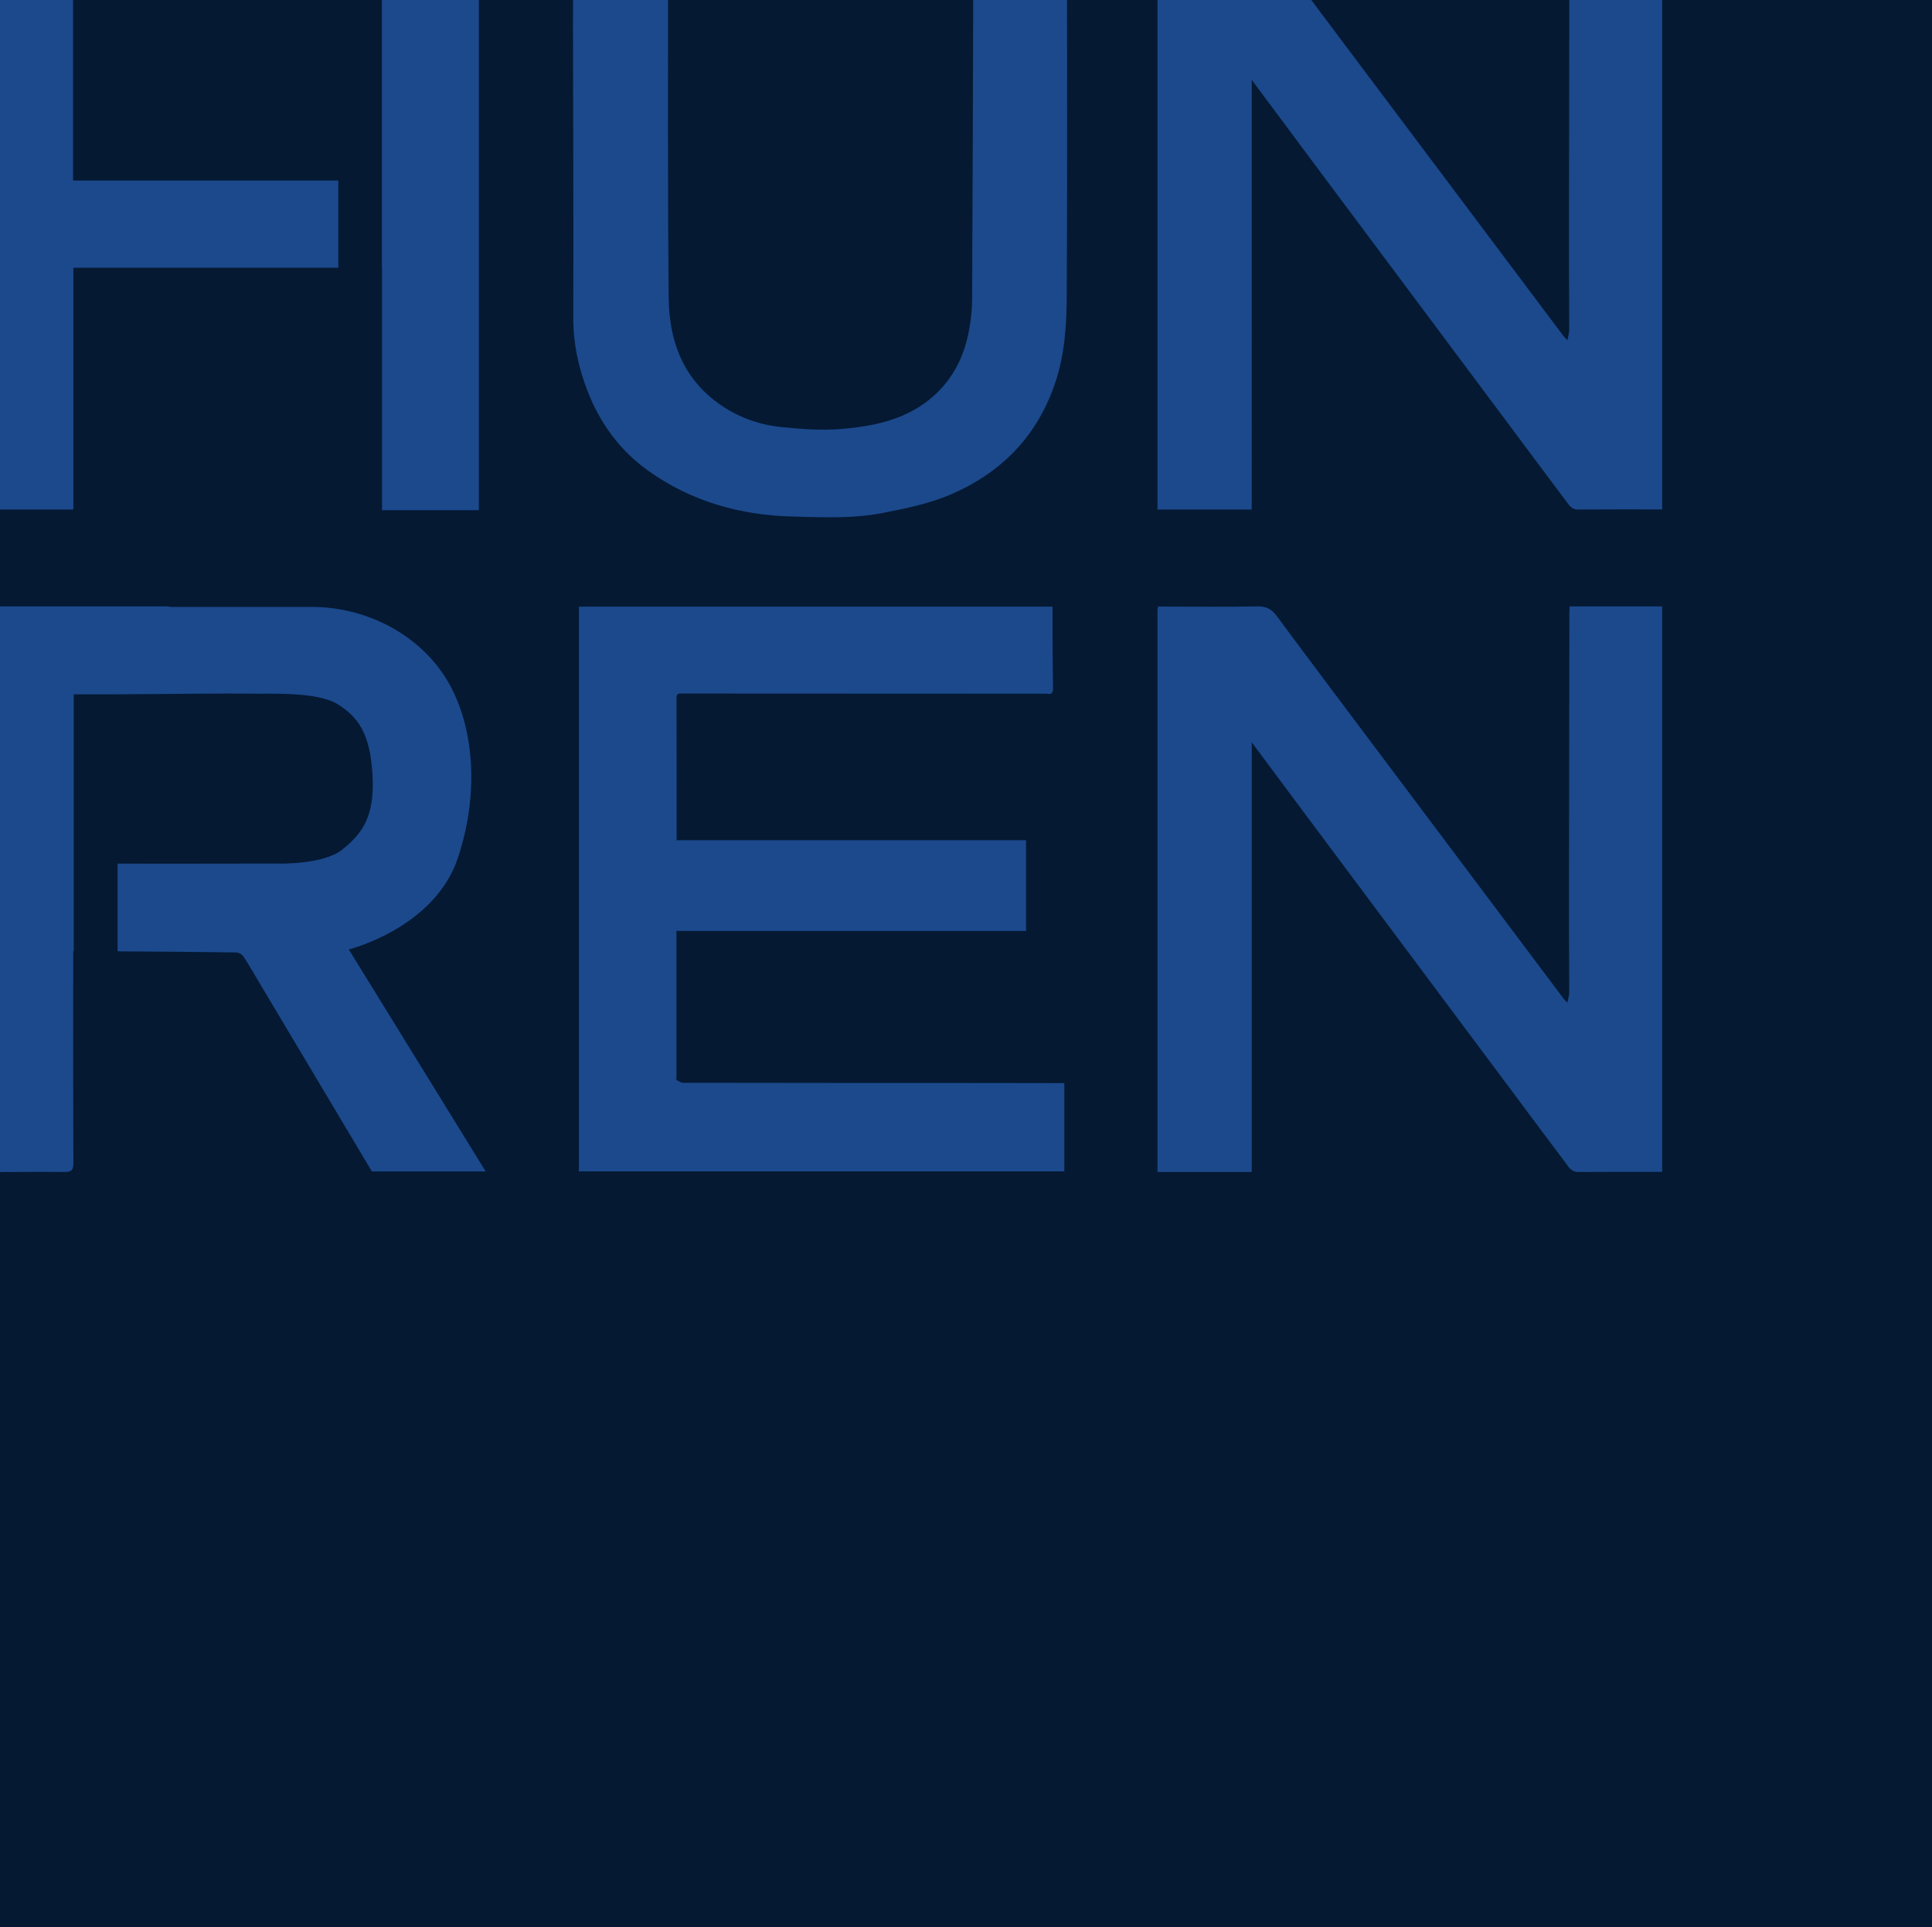 <?xml version="1.0" encoding="UTF-8"?><svg id="Réteg_1" xmlns="http://www.w3.org/2000/svg" xmlns:xlink="http://www.w3.org/1999/xlink" viewBox="0 0 1228.8 1225.85"><defs><style>.cls-1{fill:none;}.cls-2{fill:#1b498c;}.cls-3{clip-path:url(#clippath-1);}.cls-4{fill:#051933;}.cls-5{clip-path:url(#clippath);}</style><clipPath id="clippath"><rect class="cls-1" width="1228.8" height="1225.85"/></clipPath><clipPath id="clippath-1"><rect class="cls-1" width="1228.8" height="1225.85"/></clipPath></defs><g class="cls-5"><g class="cls-3"><rect class="cls-4" x="-2.08" y="-1.35" width="1230.88" height="1227.21"/><rect class="cls-1" x="-106.29" y="-105.89" width="819.59" height="771.16"/></g><path class="cls-2" d="M364.95-35.18c18.96,0,37.35-.05,55.75.12,1.11.01,2.82,1.58,3.19,2.76.73,2.32.99,4.87.99,7.33.1,71.41-.28,142.97.42,214.37.26,26.08,8.23,49.75,30.47,66.35,12.46,9.31,26.61,14.56,41.94,16.01,12.12,1.14,24.46,2.17,36.53,1.21,21.51-1.73,42.59-5.98,59.51-21.02,12.6-11.21,19.64-25.59,22.59-41.96,1.15-6.38,1.92-12.92,1.95-19.39.36-69.1.53-138.35.75-207.45.02-5.97,0-11.93,0-18.34h52c6.79,0,7.61.84,7.62,7.89,0,5.78,0,11.56-.01,17.34-.01,66.31.21,132.77-.19,199.07-.11,18.16-1.35,36.42-7.16,53.92-11.05,33.29-33.05,56.61-65.02,70.84-14.33,6.38-29.51,9.44-44.82,12.44-19.04,3.74-38.17,2.78-57.27,2.29-33.44-.84-64.6-9.58-92.03-29.23-17.87-12.81-30.41-29.95-38.38-50.39-5.88-15.07-9.22-30.48-9.16-46.86.22-62.05-.12-124.26-.19-186.32-.02-15.98.15-31.96.25-47.94,0-.82.12-1.63.24-3.06"/><polygon class="cls-2" points="242.9 -35.18 242.9 170.33 243 170.33 243 324.54 304.55 324.54 304.55 -35.18 242.9 -35.18"/><polygon class="cls-2" points="-16.24 -34.98 -16.24 324.14 46.65 324.14 46.65 170.32 215.18 170.32 215.18 114.85 46.47 114.85 46.47 -34.98 -16.24 -34.98"/><path class="cls-2" d="M664.87,441.29c-76.82-.03-153.64-.07-230.46-.1-2.01,0-4.14-.59-4.13,2.84.09,29.97.05,59.93.05,90.46h222.27v57.72h-222.36v93.31c-.06.48-.11.95-.17,1.43,1.44.64,2.88,1.85,4.32,1.85,62.88.11,125.77.11,188.65.13,16.32,0,32.65.04,48.97.07,1.52,0,3.04,0,4.93,0v56.13h-308.74v-359.23h301.25c0,6.59-.03,13.22,0,19.84.06,10.45.13,20.9.29,31.35.04,2.66.03,4.97-3.69,4.22-.39,0-.78-.01-1.17-.02"/><path class="cls-2" d="M1057.17,745.48v-359.74h-58.85c-.06,1.45-.16,2.6-.16,3.76-.1,63.41-.21,127.29-.27,190.69-.01,17,.18,34,.18,51,0,1.9-.63,3.8-1.15,6.7-1.48-1.58-1.99-2.02-2.38-2.54-40.81-54.37-81.62-108.74-122.42-163.13-20.09-26.78-40.24-53.53-60.15-80.45-3.27-4.41-6.75-6.13-12.32-6.02-19.08.38-38.18.14-57.27.14h-5.82c-.15.55-.2,1.05-.26,1.55-.04,0-.08.01-.11.02v358.09h54.03c.39,0,.77-.01,1.16-.02h4.75v-273.32c12.31,16.52,24.59,33.06,36.9,49.58,42.47,56.94,84.98,113.86,127.47,170.79,11.69,15.66,23.33,31.36,35.09,46.97,2.06,2.73,3.66,6.04,8.17,6,17.71-.16,35.41-.07,53.41-.07"/><path class="cls-2" d="M1057.17,324.07V-35.67h-58.85c-.06,1.45-.16,2.6-.16,3.76-.1,63.41-.21,127.29-.27,190.69-.01,17,.18,34,.18,51,0,1.9-.63,3.8-1.15,6.7-1.48-1.58-1.99-2.02-2.38-2.54-40.81-54.37-81.62-108.74-122.42-163.13-20.09-26.78-40.24-53.53-60.15-80.45-3.27-4.41-6.75-6.13-12.32-6.02-19.08.38-38.18.15-57.27.15h-5.82c-.15.55-.2,1.05-.26,1.55-.04,0-.08.01-.11.02v358.09h54.03c.39,0,.77-.01,1.16-.02h4.75V50.8c12.31,16.52,24.59,33.06,36.9,49.58,42.47,56.94,84.98,113.86,127.47,170.79,11.69,15.66,23.33,31.36,35.09,46.97,2.06,2.73,3.66,6.04,8.17,6,17.71-.16,35.41-.07,53.41-.07"/><path class="cls-2" d="M291.22,545.78c14.89-44.68,9.28-88.9-8.83-116.22-18.1-27.32-50.72-43.47-84.16-43.47h-88.9l-3.81-.34c-39.19-.04-74.05.03-113.24,0h-8.52v359.79c1.05.06,1.87.16,2.69.14,18.19-.07,36.39-.32,54.57-.14,4.57.03,5.68-1.3,5.66-5.8-.18-43.13-.1-86.27-.1-129.4v-5.18h.32v-163.49c9.37,0,18.45.01,27.51,0,30.71-.07,61.43-.74,92.13-.35.02,0,.04-.02.05-.02,5.05,0,14.43-.19,24.01.62.75.06,1.48.12,2.18.21,8.59.88,17.08,2.63,22.49,6.16,11.89,7.75,20.13,17.35,21.67,44.81,1.53,27.47-7.37,37.67-19.17,47.3-11.8,9.63-39.98,8.97-39.98,8.97h-9.88v-.02c-31.04.09-62.07.07-93.12.05v55.79c25.12.17,50.24.35,75.34.7,1.64.01,3.86,1.28,4.76,2.66,3.75,5.69,7.1,11.65,10.61,17.52,23.69,39.74,47.38,79.47,71.03,119.15h72.39c-29.54-47.92-58.68-95.16-87.08-141.24,0,0,54.47-13.51,69.37-58.18"/></g></svg>